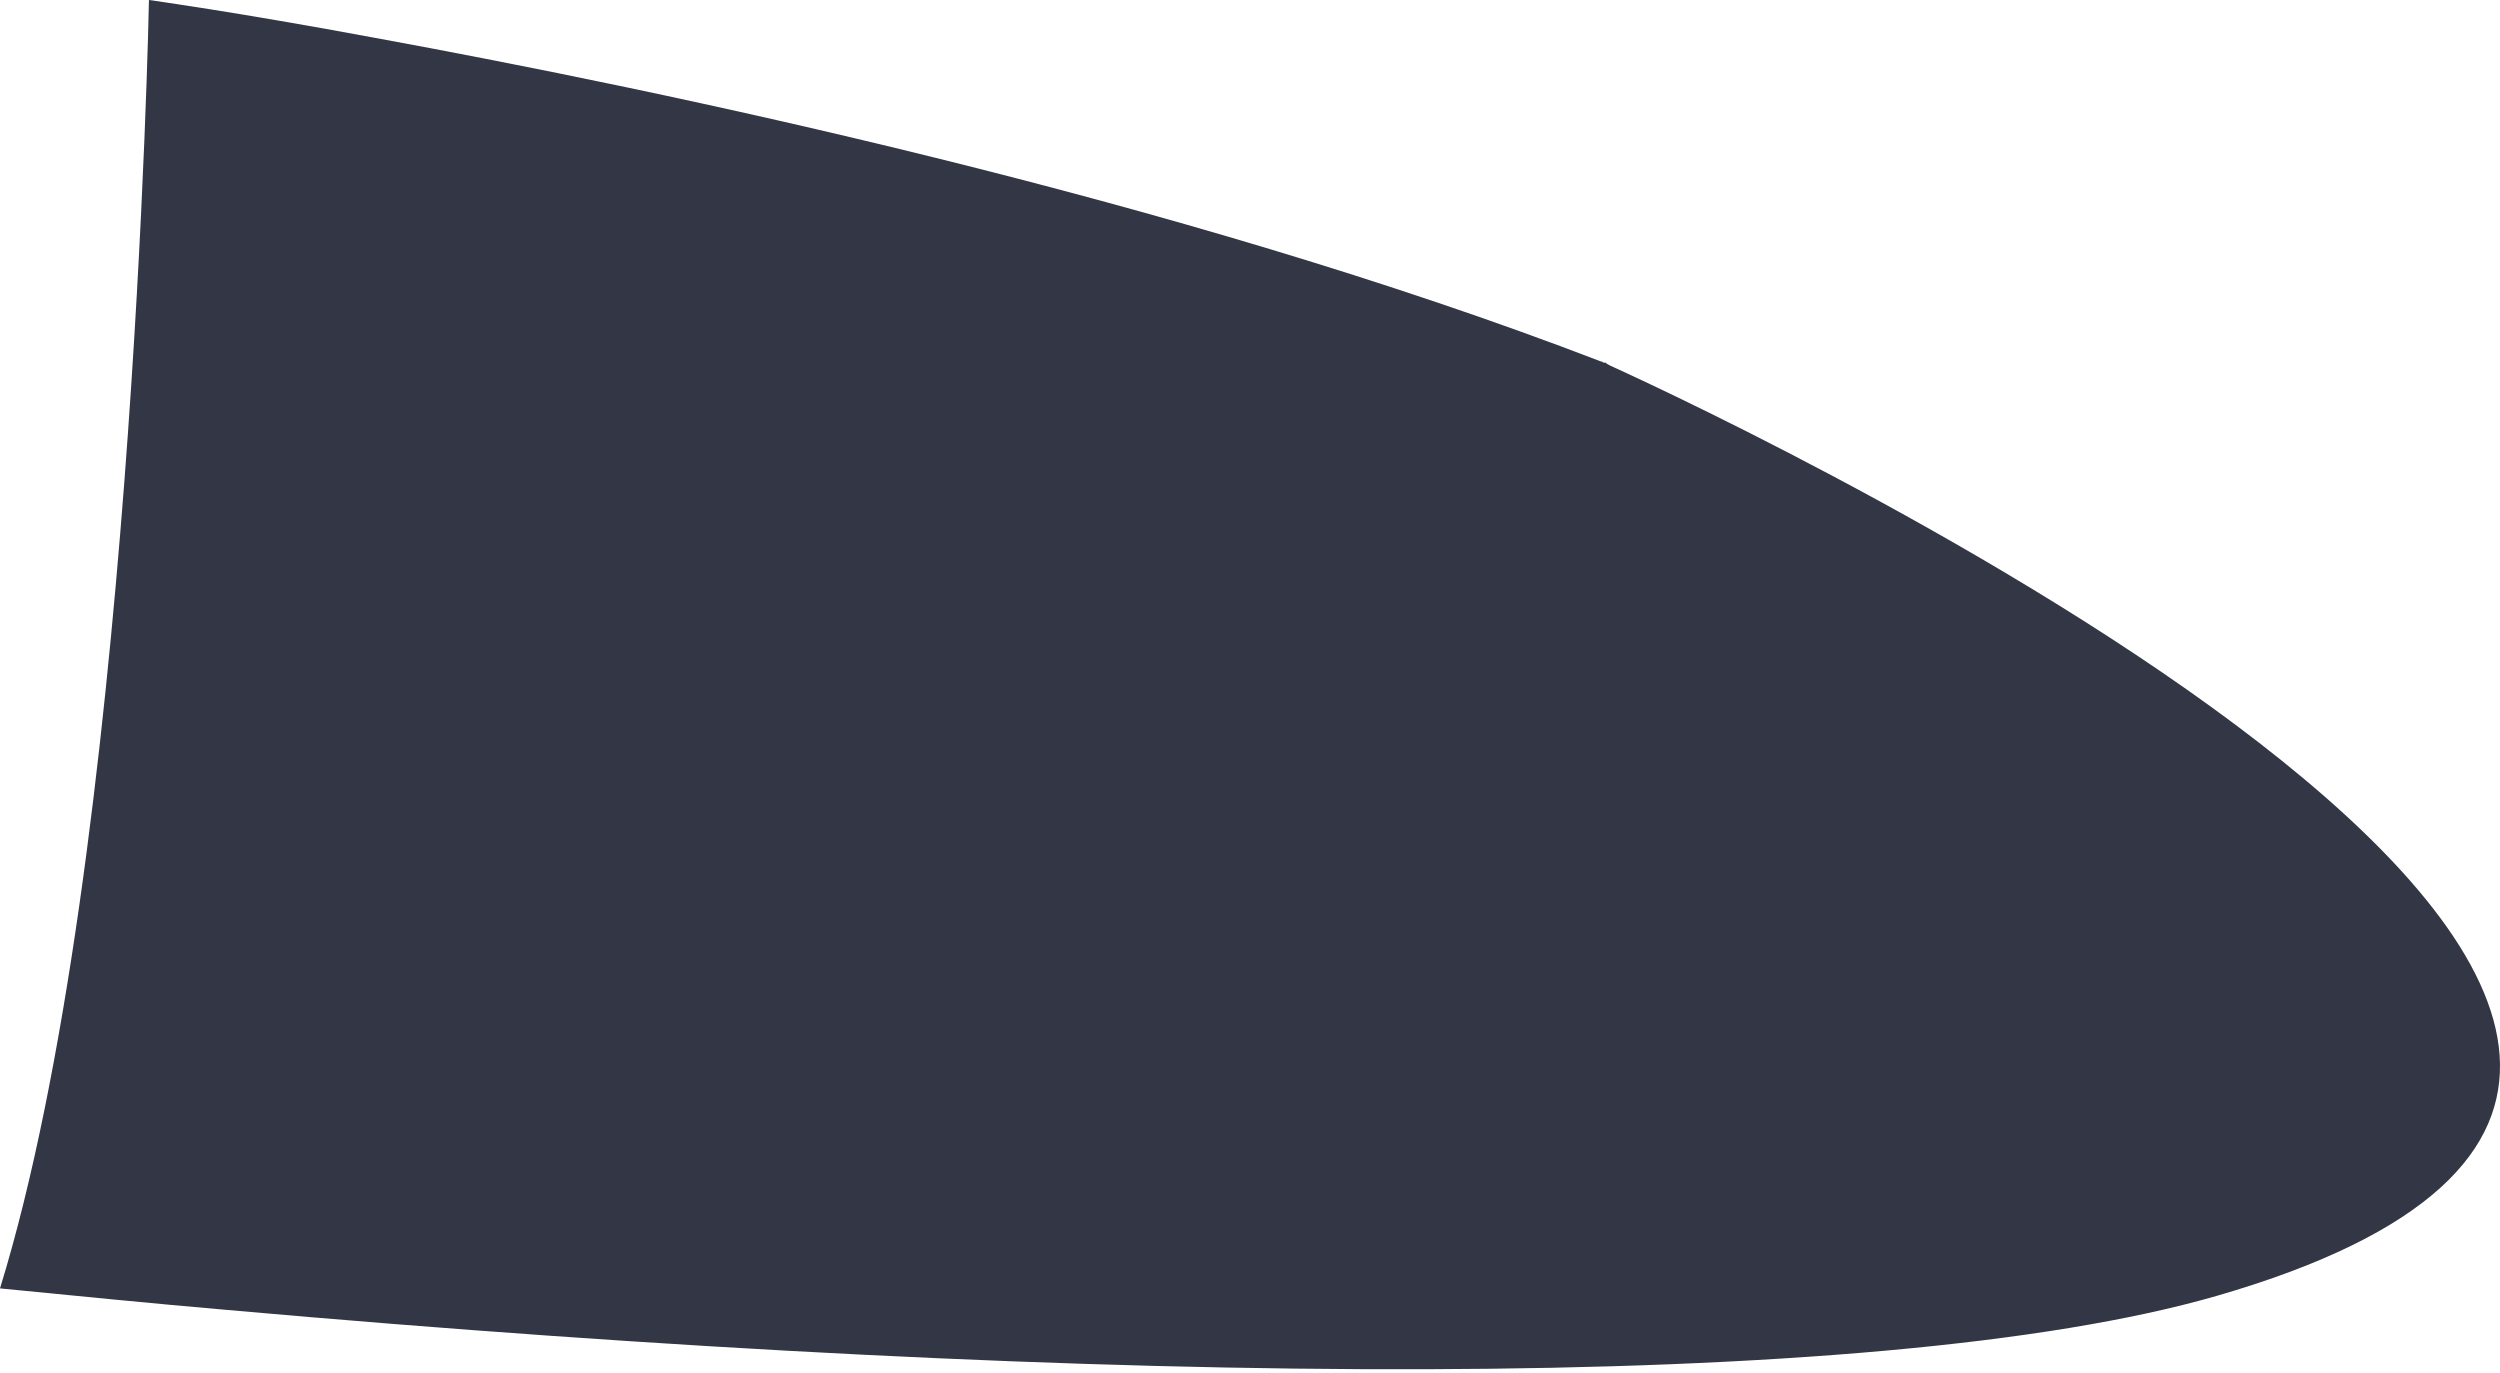<?xml version="1.0" encoding="UTF-8"?> <svg xmlns="http://www.w3.org/2000/svg" width="153" height="84" viewBox="0 0 153 84" fill="none"> <path d="M3.07041e-05 78.85C4.696 79.311 9.317 79.772 13.879 80.166C68.056 84.986 114.836 85.313 135.651 79.311C187.782 64.251 106.576 26.023 98.583 22.394C98.449 22.327 98.323 22.26 98.256 22.193H98.122C98.055 22.126 98.055 22.126 97.988 22.126C71.889 12.085 40.573 5.548 22.929 2.313C14.408 0.729 9.116 0 9.116 0C9.116 0 8.127 52.5 3.07041e-05 78.85Z" fill="#323645"></path> </svg> 